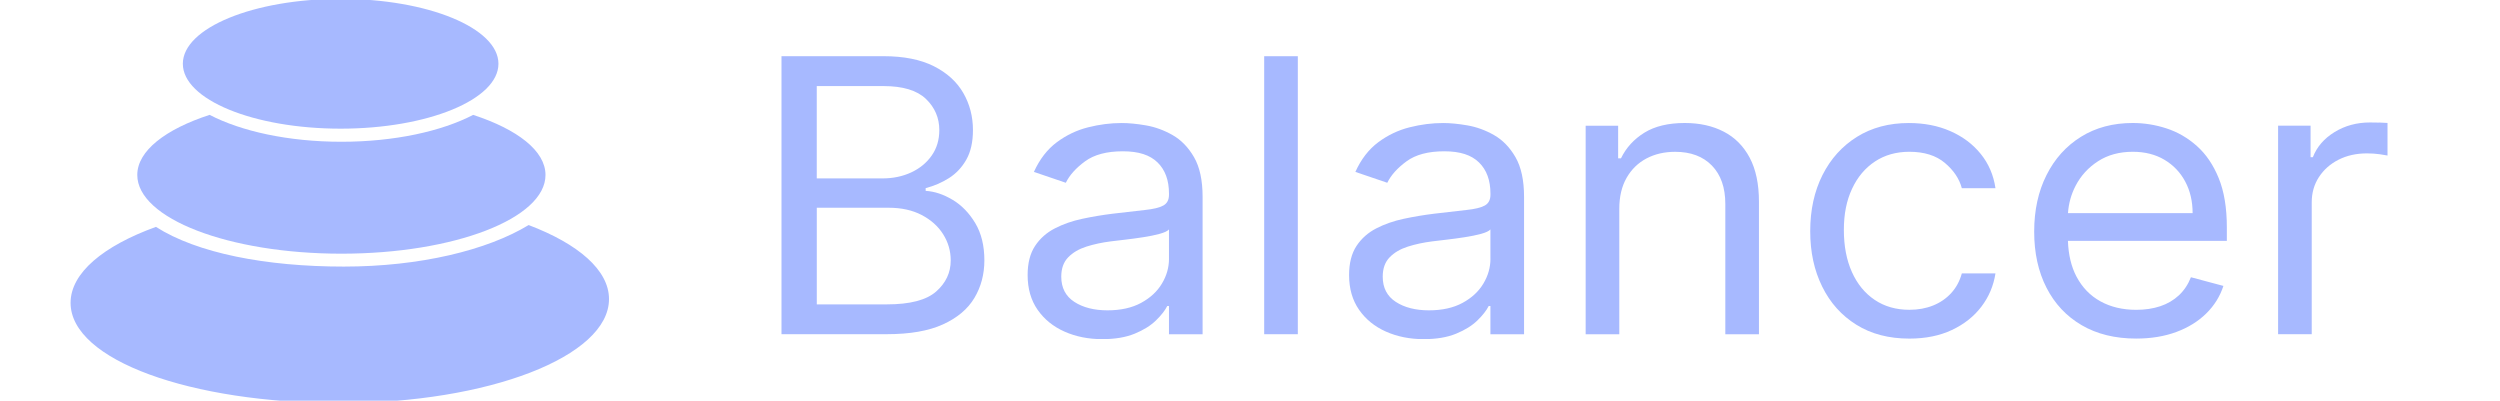 <svg width="156" height="25" viewBox="0 0 156 25" fill="none" xmlns="http://www.w3.org/2000/svg">
<g clip-path="url(#clip0_2003_110)">
<path d="M21.203 25.152C11.925 25.152 4.404 22.479 4.404 18.898C4.404 17.029 6.452 15.345 9.731 14.157C12.291 15.795 16.584 16.635 21.452 16.635C26.206 16.635 30.407 15.611 32.987 14.043C36.081 15.216 38.002 16.854 38.002 18.66C38.002 22.247 30.482 25.152 21.203 25.152Z" fill="#A7B9FF"/>
<path d="M21.303 15.83C14.269 15.83 8.566 13.631 8.566 10.917C8.566 9.413 10.324 8.065 13.08 7.167C15.048 8.192 17.995 8.846 21.303 8.846C24.61 8.846 27.558 8.192 29.525 7.169C32.287 8.07 34.039 9.413 34.039 10.917C34.044 13.631 28.34 15.83 21.303 15.83Z" fill="#A7B9FF"/>
<path d="M21.256 8.029C15.818 8.029 11.409 6.213 11.409 3.979C11.409 1.745 15.82 -0.071 21.256 -0.071C26.692 -0.071 31.103 1.747 31.103 3.979C31.103 6.213 26.692 8.029 21.256 8.029Z" fill="#A7B9FF"/>
<g clip-path="url(#clip1_2003_110)">
<path d="M59.441 12.469C58.877 12.129 58.317 11.944 57.761 11.91V11.74C58.282 11.604 58.766 11.396 59.214 11.114C59.661 10.832 60.023 10.447 60.298 9.962C60.574 9.476 60.712 8.861 60.712 8.116C60.712 7.268 60.51 6.496 60.108 5.799C59.705 5.102 59.093 4.546 58.269 4.13C57.444 3.715 56.398 3.506 55.13 3.506H48.765V20.853H55.344C56.779 20.853 57.944 20.65 58.839 20.243C59.733 19.836 60.389 19.286 60.803 18.591C61.218 17.896 61.425 17.114 61.425 16.245C61.425 15.331 61.235 14.557 60.857 13.924C60.477 13.291 60.006 12.806 59.443 12.467L59.441 12.469ZM50.968 5.371H55.129C56.338 5.371 57.221 5.639 57.778 6.172C58.334 6.706 58.613 7.355 58.613 8.116C58.613 8.726 58.455 9.257 58.137 9.708C57.82 10.16 57.394 10.51 56.858 10.759C56.321 11.008 55.721 11.133 55.056 11.133H50.966V5.373L50.968 5.371ZM58.415 18.192C57.808 18.726 56.784 18.993 55.342 18.993H50.968V12.963H55.45C56.244 12.963 56.932 13.113 57.512 13.416C58.092 13.719 58.539 14.119 58.854 14.619C59.168 15.119 59.325 15.662 59.325 16.25C59.325 17.013 59.02 17.66 58.413 18.194L58.415 18.192Z" fill="#A7B9FF"/>
<path d="M73.172 8.43C72.636 8.125 72.081 7.923 71.509 7.824C70.937 7.725 70.431 7.677 69.994 7.677C69.306 7.677 68.608 7.765 67.9 7.944C67.192 8.122 66.539 8.433 65.944 8.877C65.349 9.321 64.873 9.937 64.516 10.727L66.507 11.405C66.739 10.931 67.138 10.484 67.708 10.067C68.277 9.649 69.062 9.441 70.064 9.441C71.067 9.441 71.753 9.673 72.229 10.134C72.706 10.598 72.945 11.246 72.945 12.083V12.15C72.945 12.472 72.826 12.698 72.585 12.828C72.345 12.958 71.966 13.049 71.447 13.103C70.927 13.158 70.254 13.235 69.424 13.336C68.79 13.414 68.159 13.52 67.535 13.653C66.909 13.786 66.339 13.985 65.823 14.251C65.307 14.517 64.894 14.882 64.587 15.348C64.279 15.814 64.124 16.42 64.124 17.165C64.124 18.013 64.331 18.733 64.746 19.33C65.162 19.926 65.722 20.381 66.427 20.693C67.131 21.006 67.917 21.163 68.783 21.163C69.577 21.163 70.249 21.049 70.801 20.823C71.353 20.597 71.793 20.323 72.126 20.001C72.457 19.679 72.695 19.378 72.838 19.094H72.944V20.857H75.042V12.285C75.042 11.251 74.864 10.426 74.509 9.811C74.154 9.196 73.707 8.736 73.171 8.43H73.172ZM72.945 16.146C72.945 16.688 72.799 17.205 72.504 17.695C72.212 18.187 71.778 18.588 71.206 18.899C70.634 19.209 69.933 19.365 69.104 19.365C68.275 19.365 67.579 19.189 67.037 18.836C66.496 18.484 66.223 17.96 66.223 17.264C66.223 16.756 66.366 16.354 66.654 16.058C66.941 15.761 67.32 15.539 67.792 15.388C68.263 15.239 68.771 15.13 69.318 15.061C69.543 15.033 69.837 14.997 70.202 14.956C70.567 14.914 70.944 14.863 71.331 14.803C71.718 14.744 72.062 14.674 72.362 14.592C72.661 14.51 72.854 14.419 72.944 14.316V16.146H72.945Z" fill="#A7B9FF"/>
<path d="M80.984 3.508H78.885V20.855H80.984V3.508Z" fill="#A7B9FF"/>
<path d="M93.231 8.43C92.694 8.125 92.139 7.923 91.567 7.824C90.996 7.725 90.489 7.677 90.052 7.677C89.364 7.677 88.666 7.765 87.958 7.944C87.25 8.122 86.598 8.433 86.002 8.877C85.407 9.321 84.931 9.937 84.575 10.727L86.566 11.405C86.798 10.931 87.197 10.484 87.767 10.067C88.335 9.649 89.12 9.441 90.123 9.441C91.125 9.441 91.811 9.673 92.287 10.134C92.765 10.598 93.004 11.246 93.004 12.083V12.15C93.004 12.472 92.884 12.698 92.644 12.828C92.403 12.958 92.025 13.049 91.505 13.103C90.986 13.158 90.313 13.235 89.482 13.336C88.848 13.414 88.217 13.52 87.593 13.653C86.968 13.786 86.398 13.985 85.881 14.251C85.365 14.517 84.953 14.882 84.645 15.348C84.338 15.814 84.183 16.42 84.183 17.165C84.183 18.013 84.39 18.733 84.805 19.33C85.22 19.926 85.78 20.381 86.485 20.693C87.19 21.006 87.975 21.163 88.841 21.163C89.635 21.163 90.308 21.049 90.859 20.823C91.411 20.597 91.852 20.323 92.185 20.001C92.516 19.679 92.753 19.378 92.896 19.094H93.002V20.857H95.101V12.285C95.101 11.251 94.922 10.426 94.568 9.811C94.213 9.196 93.766 8.736 93.229 8.43H93.231ZM93.004 16.146C93.004 16.688 92.857 17.205 92.563 17.695C92.27 18.187 91.837 18.588 91.265 18.899C90.693 19.209 89.992 19.365 89.162 19.365C88.333 19.365 87.637 19.189 87.096 18.836C86.554 18.484 86.282 17.96 86.282 17.264C86.282 16.756 86.425 16.354 86.712 16.058C87 15.761 87.378 15.539 87.851 15.388C88.322 15.239 88.829 15.13 89.376 15.061C89.601 15.033 89.896 14.997 90.261 14.956C90.626 14.914 91.002 14.863 91.389 14.803C91.776 14.744 92.121 14.674 92.42 14.592C92.719 14.51 92.913 14.419 93.002 14.316V16.146H93.004Z" fill="#A7B9FF"/>
<path d="M107.559 8.214C106.866 7.855 106.058 7.675 105.133 7.675C104.102 7.675 103.259 7.877 102.608 8.281C101.956 8.685 101.47 9.217 101.15 9.878H100.972V7.845H98.945V20.857H101.044V13.03C101.044 12.274 101.196 11.63 101.498 11.099C101.801 10.569 102.215 10.165 102.739 9.888C103.264 9.611 103.861 9.473 104.53 9.473C105.503 9.473 106.268 9.76 106.824 10.333C107.381 10.907 107.66 11.705 107.66 12.727V20.858H109.759V12.591C109.759 11.484 109.566 10.567 109.181 9.841C108.795 9.116 108.256 8.574 107.563 8.215L107.559 8.214Z" fill="#A7B9FF"/>
<path d="M116.997 10.077C117.611 9.673 118.326 9.471 119.145 9.471C120.07 9.471 120.807 9.702 121.355 10.162C121.903 10.622 122.258 11.149 122.418 11.742H124.517C124.397 10.928 124.093 10.216 123.6 9.607C123.107 8.997 122.477 8.523 121.706 8.185C120.936 7.845 120.07 7.677 119.11 7.677C117.877 7.677 116.799 7.964 115.877 8.537C114.956 9.111 114.238 9.904 113.726 10.918C113.215 11.932 112.958 13.099 112.958 14.42C112.958 15.742 113.207 16.873 113.705 17.884C114.202 18.895 114.914 19.689 115.839 20.265C116.764 20.842 117.865 21.129 119.147 21.129C120.154 21.129 121.039 20.949 121.801 20.59C122.562 20.232 123.176 19.746 123.64 19.134C124.106 18.522 124.397 17.831 124.517 17.062H122.418C122.287 17.537 122.068 17.944 121.76 18.282C121.452 18.621 121.076 18.881 120.632 19.06C120.188 19.241 119.692 19.331 119.147 19.331C118.316 19.331 117.594 19.125 116.982 18.713C116.368 18.301 115.894 17.721 115.56 16.976C115.225 16.231 115.057 15.356 115.057 14.35C115.057 13.344 115.227 12.511 115.568 11.78C115.909 11.049 116.385 10.481 116.999 10.077H116.997Z" fill="#A7B9FF"/>
<path d="M137.086 9.111C136.518 8.606 135.885 8.239 135.192 8.013C134.5 7.787 133.797 7.675 133.085 7.675C131.852 7.675 130.774 7.962 129.853 8.536C128.931 9.109 128.213 9.906 127.702 10.925C127.189 11.944 126.933 13.12 126.933 14.453C126.933 15.786 127.189 16.952 127.702 17.955C128.215 18.958 128.946 19.737 129.898 20.293C130.85 20.849 131.984 21.127 133.299 21.127C134.224 21.127 135.056 20.991 135.798 20.717C136.539 20.443 137.162 20.059 137.665 19.565C138.169 19.072 138.527 18.497 138.741 17.841L136.714 17.3C136.536 17.752 136.284 18.128 135.959 18.431C135.633 18.734 135.246 18.96 134.799 19.109C134.352 19.258 133.852 19.333 133.3 19.333C132.453 19.333 131.709 19.157 131.069 18.804C130.428 18.452 129.928 17.934 129.57 17.255C129.246 16.638 129.069 15.896 129.039 15.031H138.955V14.183C138.955 12.969 138.786 11.947 138.448 11.117C138.11 10.287 137.656 9.619 137.088 9.114L137.086 9.111ZM129.042 13.299C129.083 12.695 129.241 12.125 129.52 11.588C129.846 10.961 130.312 10.452 130.921 10.059C131.528 9.667 132.249 9.471 133.085 9.471C133.844 9.471 134.503 9.638 135.063 9.971C135.623 10.305 136.055 10.759 136.361 11.335C136.667 11.91 136.819 12.565 136.819 13.299H129.04H129.042Z" fill="#A7B9FF"/>
<path d="M148.458 7.65C148.228 7.645 148.034 7.642 147.88 7.642C147.062 7.642 146.327 7.842 145.675 8.242C145.022 8.643 144.572 9.165 144.323 9.809H144.18V7.843H142.153V20.855H144.252V12.621C144.252 12.033 144.402 11.511 144.701 11.05C145.001 10.59 145.409 10.228 145.927 9.965C146.445 9.702 147.037 9.571 147.701 9.571C147.981 9.571 148.245 9.59 148.497 9.625C148.749 9.662 148.911 9.689 148.981 9.705V7.672C148.862 7.661 148.689 7.653 148.457 7.646L148.458 7.65Z" fill="#A7B9FF"/>
</g>
</g>
<defs>
<clipPath id="clip0_2003_110">
<rect width="155.682" height="25" fill="white"/>
</clipPath>
<clipPath id="clip1_2003_110">
<rect width="100.545" height="17.788" fill="white" transform="translate(48.651 3.365)"/>
</clipPath>
</defs>
</svg>
